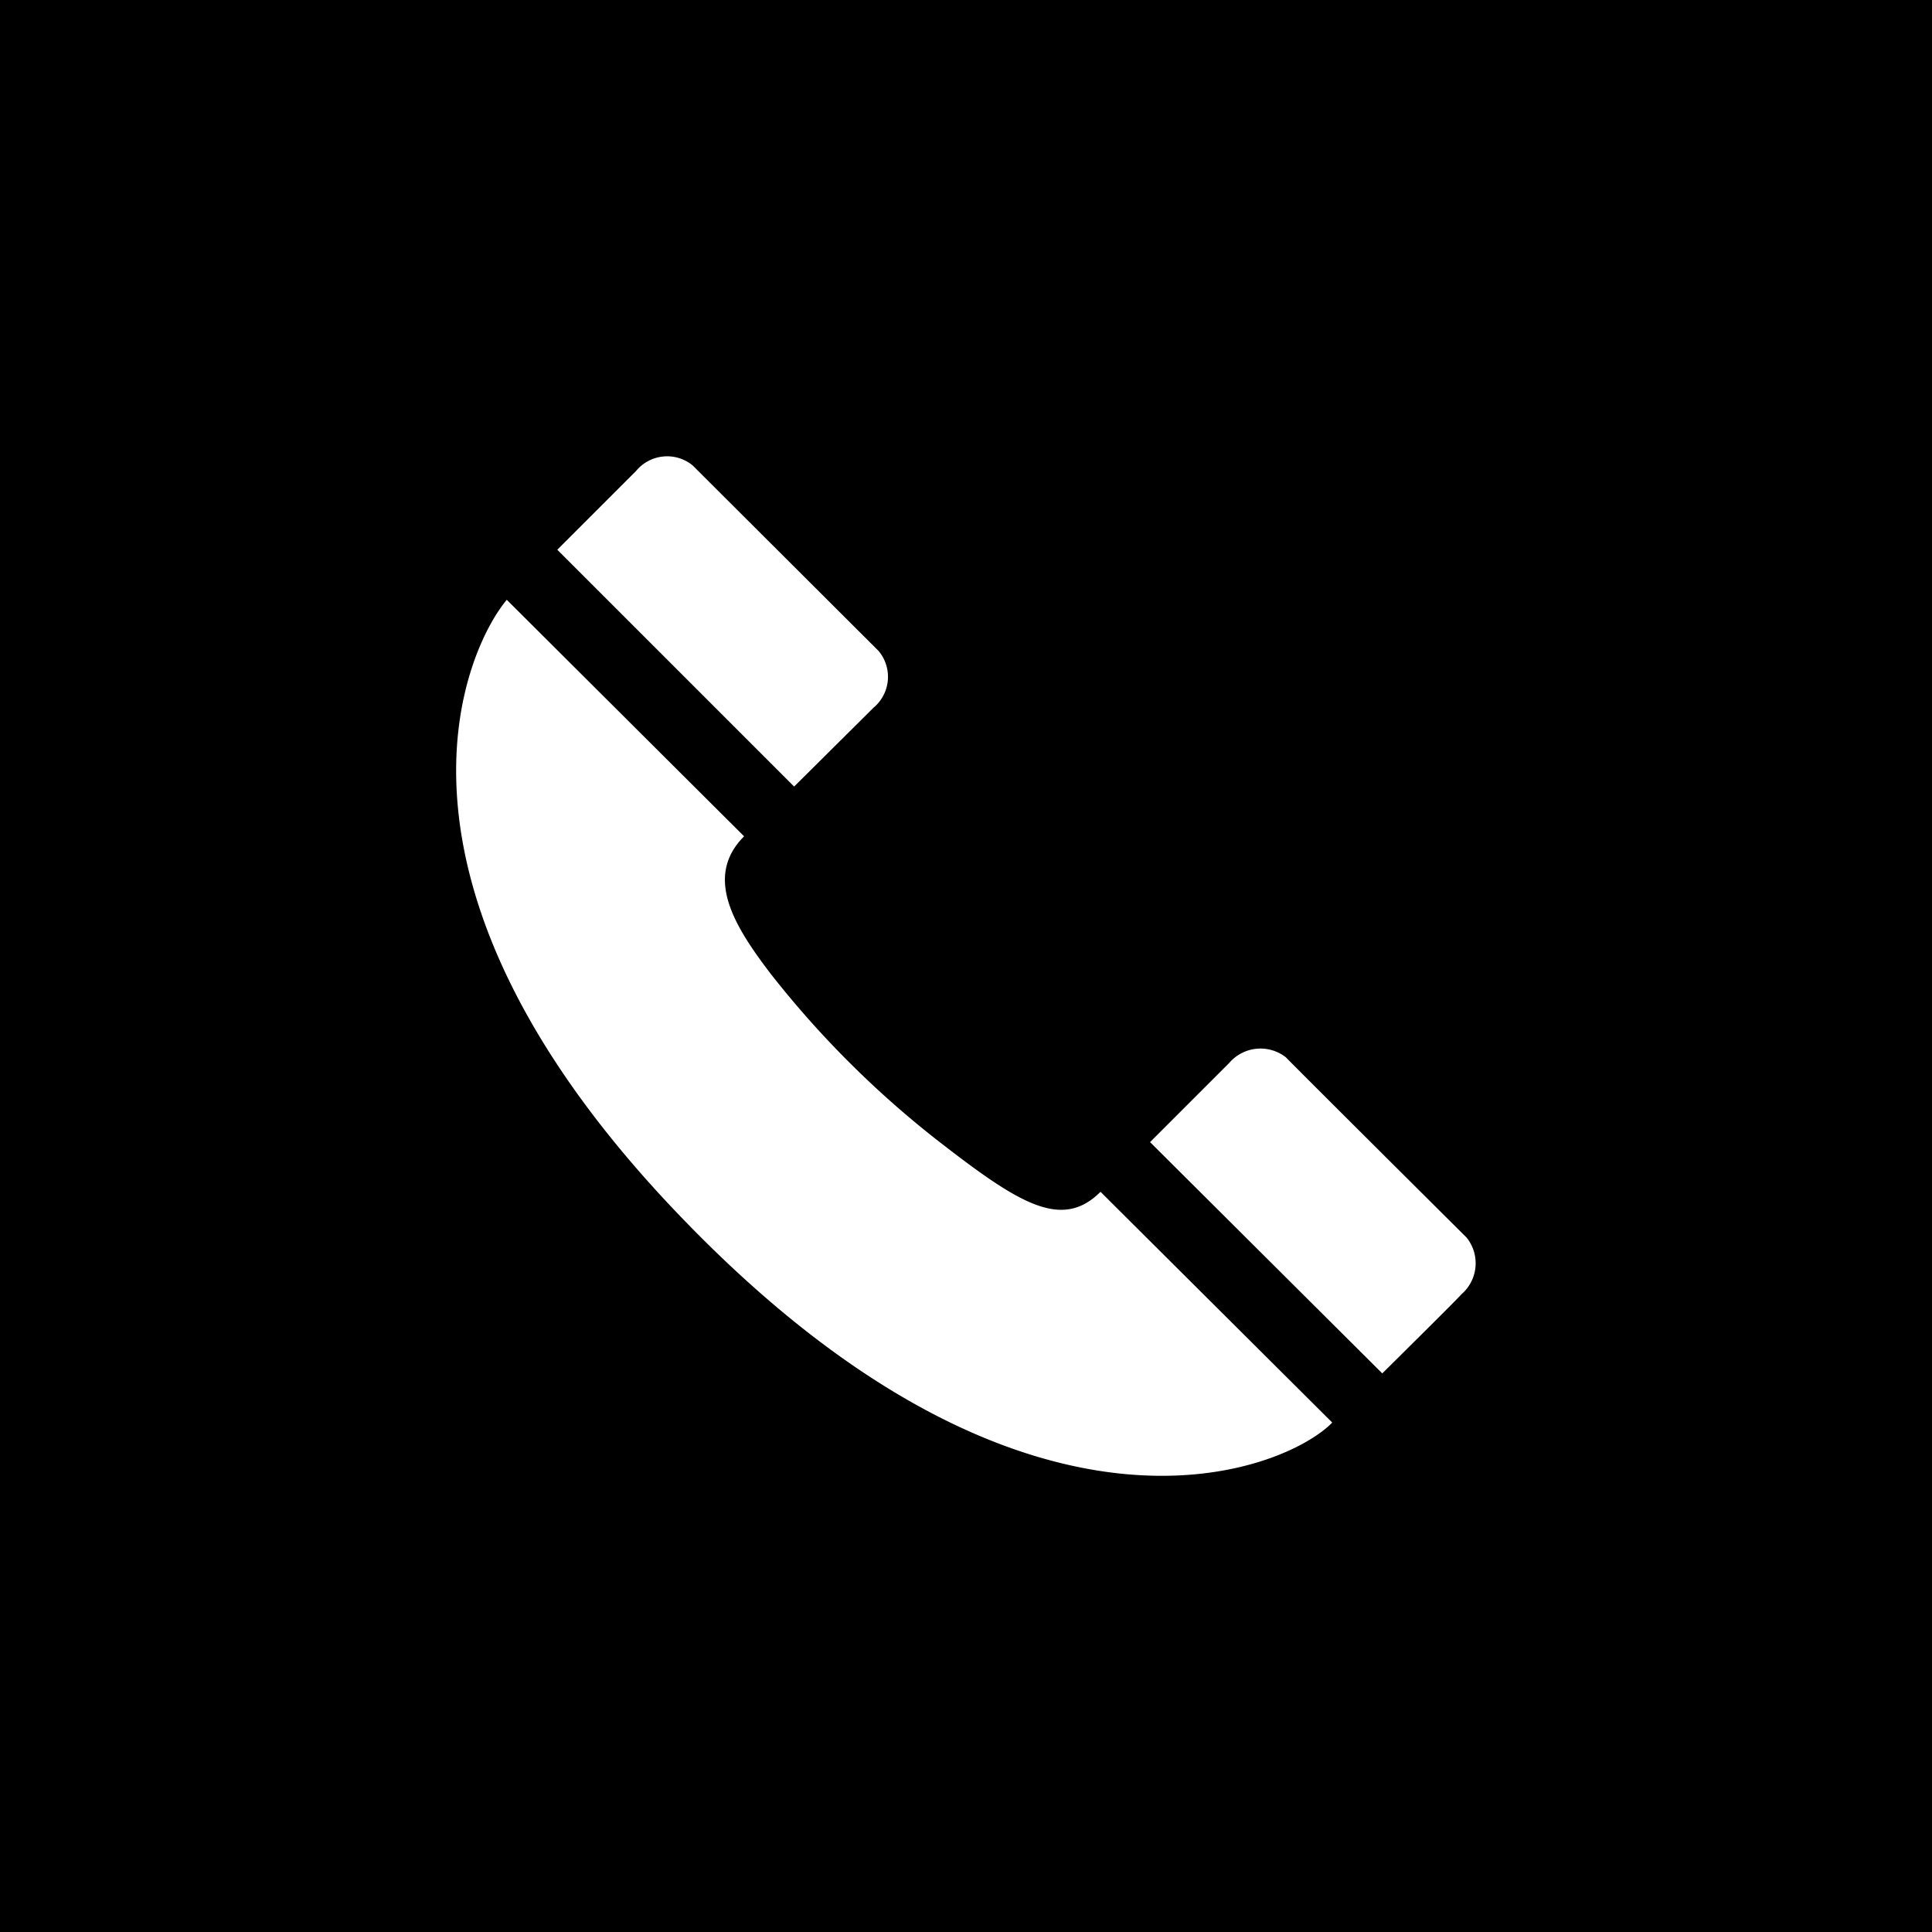 <svg xmlns="http://www.w3.org/2000/svg" width="72" height="72" viewBox="0 0 72 72"><g id="Gruppe_23" data-name="Gruppe 23" transform="translate(-263 -493)"><rect id="Rechteck_74" data-name="Rechteck 74" width="72" height="72" transform="translate(263 493)"/><path id="Pfad_4" data-name="Pfad 4" d="M653.884,429.354c-1.589,1.9-5.527,10.657,6.685,23.2,12.851,13.231,22.334,9.258,24.078,7.462l-8.636-8.6c-1.451,1.451-3.057.432-6.1-1.935a36.3,36.3,0,0,1-6.2-6.2c-1.328-1.745-2.5-3.593-.983-5.113Zm13.663,4.025a1.5,1.5,0,0,0,.188-2.125l-6.925-6.909a1.5,1.5,0,0,0-2.107.207l-2.936,2.936,8.826,8.826Zm21.9,21.868a1.526,1.526,0,0,0,.207-2.125c-6.736-6.7-6.736-6.719-6.736-6.719a1.535,1.535,0,0,0-2.107.207l-2.954,2.954,8.654,8.619S689.465,455.264,689.449,455.246Z" transform="translate(-371.998 85.999)" fill="#fff" fill-rule="evenodd"/></g></svg>